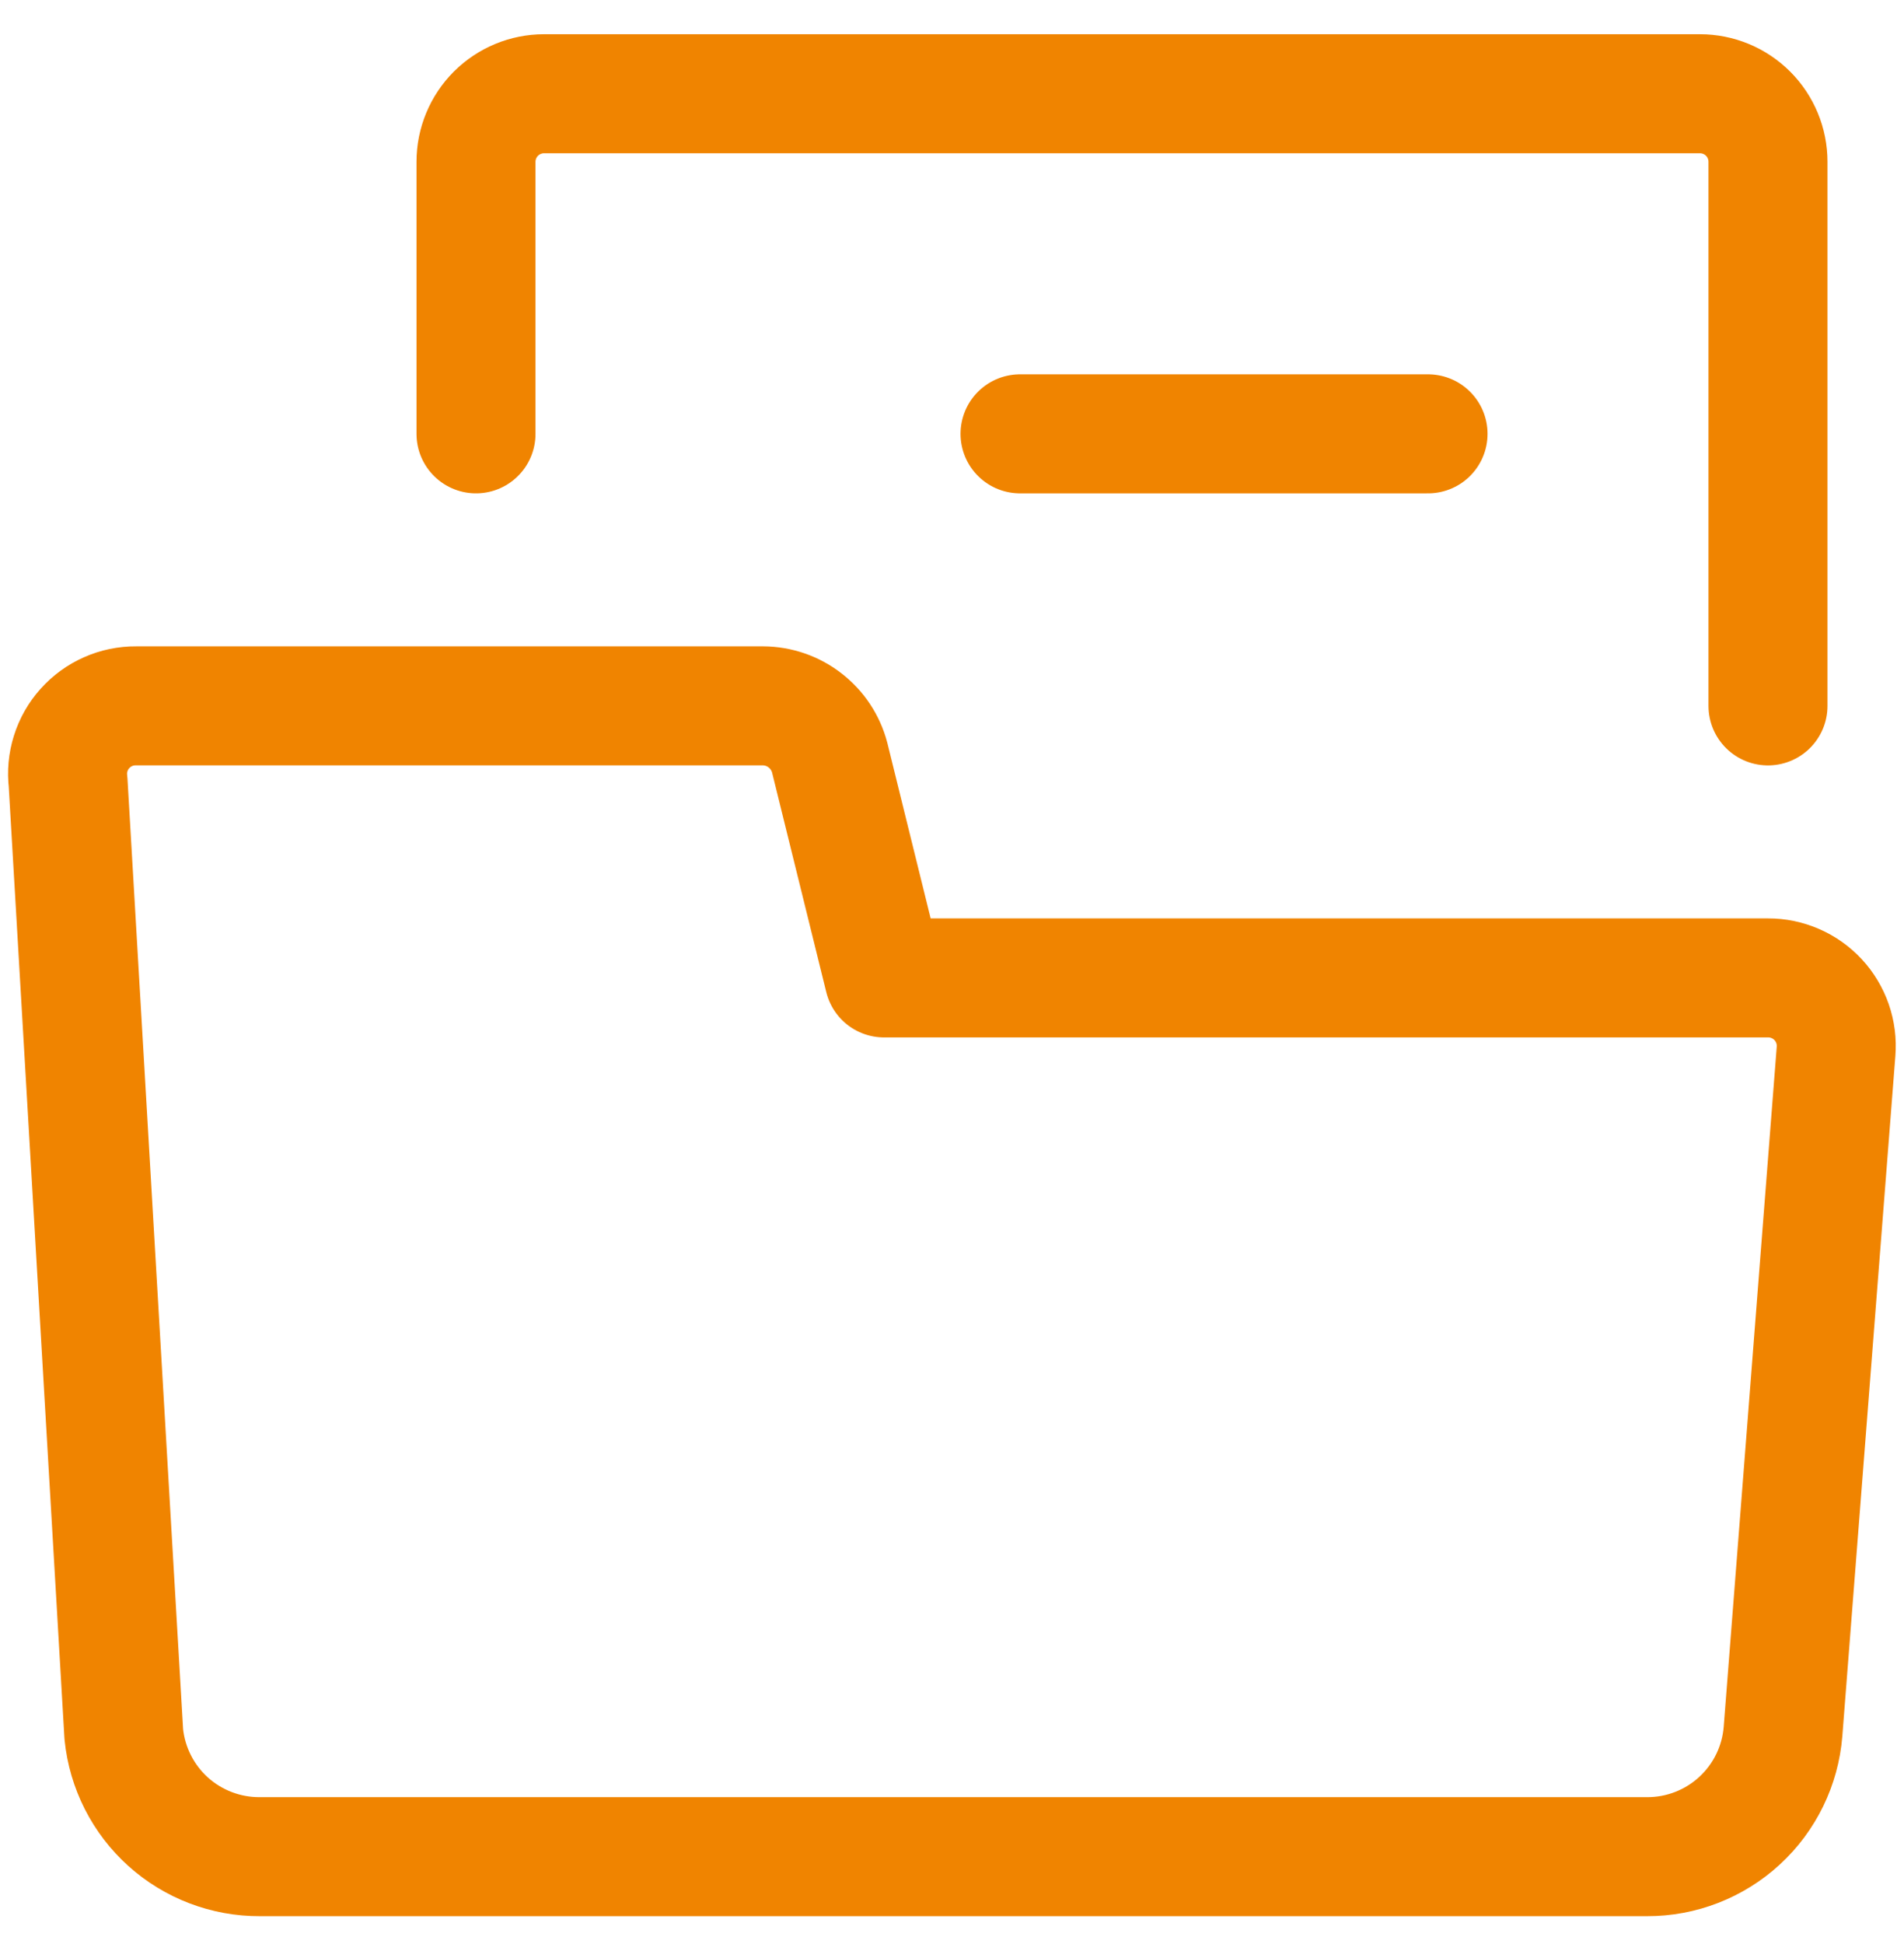 <svg width="48" height="49" viewBox="0 0 48 49" fill="none" xmlns="http://www.w3.org/2000/svg">
<g clip-path="url(#clip0_2995_65377)">
<path d="M3.121 43.711L1.716 19.711C1.686 19.469 1.709 19.224 1.782 18.992C1.855 18.759 1.976 18.545 2.139 18.364C2.301 18.182 2.5 18.037 2.723 17.938C2.945 17.839 3.186 17.789 3.43 17.791H19.235C19.62 17.793 19.993 17.922 20.296 18.158C20.6 18.393 20.818 18.722 20.916 19.094L22.287 24.648H44.573C44.81 24.647 45.044 24.696 45.262 24.791C45.479 24.885 45.675 25.024 45.836 25.198C45.997 25.372 46.12 25.577 46.198 25.801C46.276 26.026 46.306 26.263 46.287 26.5L44.95 43.642C44.881 44.504 44.489 45.307 43.854 45.891C43.218 46.476 42.385 46.8 41.521 46.797H6.55C5.697 46.801 4.873 46.487 4.239 45.917C3.605 45.346 3.207 44.56 3.121 43.711Z" stroke="#F08400" stroke-width="3" stroke-linecap="round" stroke-linejoin="round"/>
<path d="M12 10.935V4.078C12 3.623 12.181 3.187 12.502 2.865C12.824 2.544 13.26 2.363 13.714 2.363H42.857C43.312 2.363 43.748 2.544 44.069 2.865C44.391 3.187 44.571 3.623 44.571 4.078V17.792" stroke="#F08400" stroke-width="3" stroke-linecap="round" stroke-linejoin="round"/>
<path d="M25.715 10.935H36.001" stroke="#F08400" stroke-width="3" stroke-linecap="round" stroke-linejoin="round"/>
</g>
<defs>
<clipPath id="clip0_2995_65377">
<rect width="48" height="48" fill="white" transform="translate(0 0.648)"/>
</clipPath>
</defs>
</svg>
